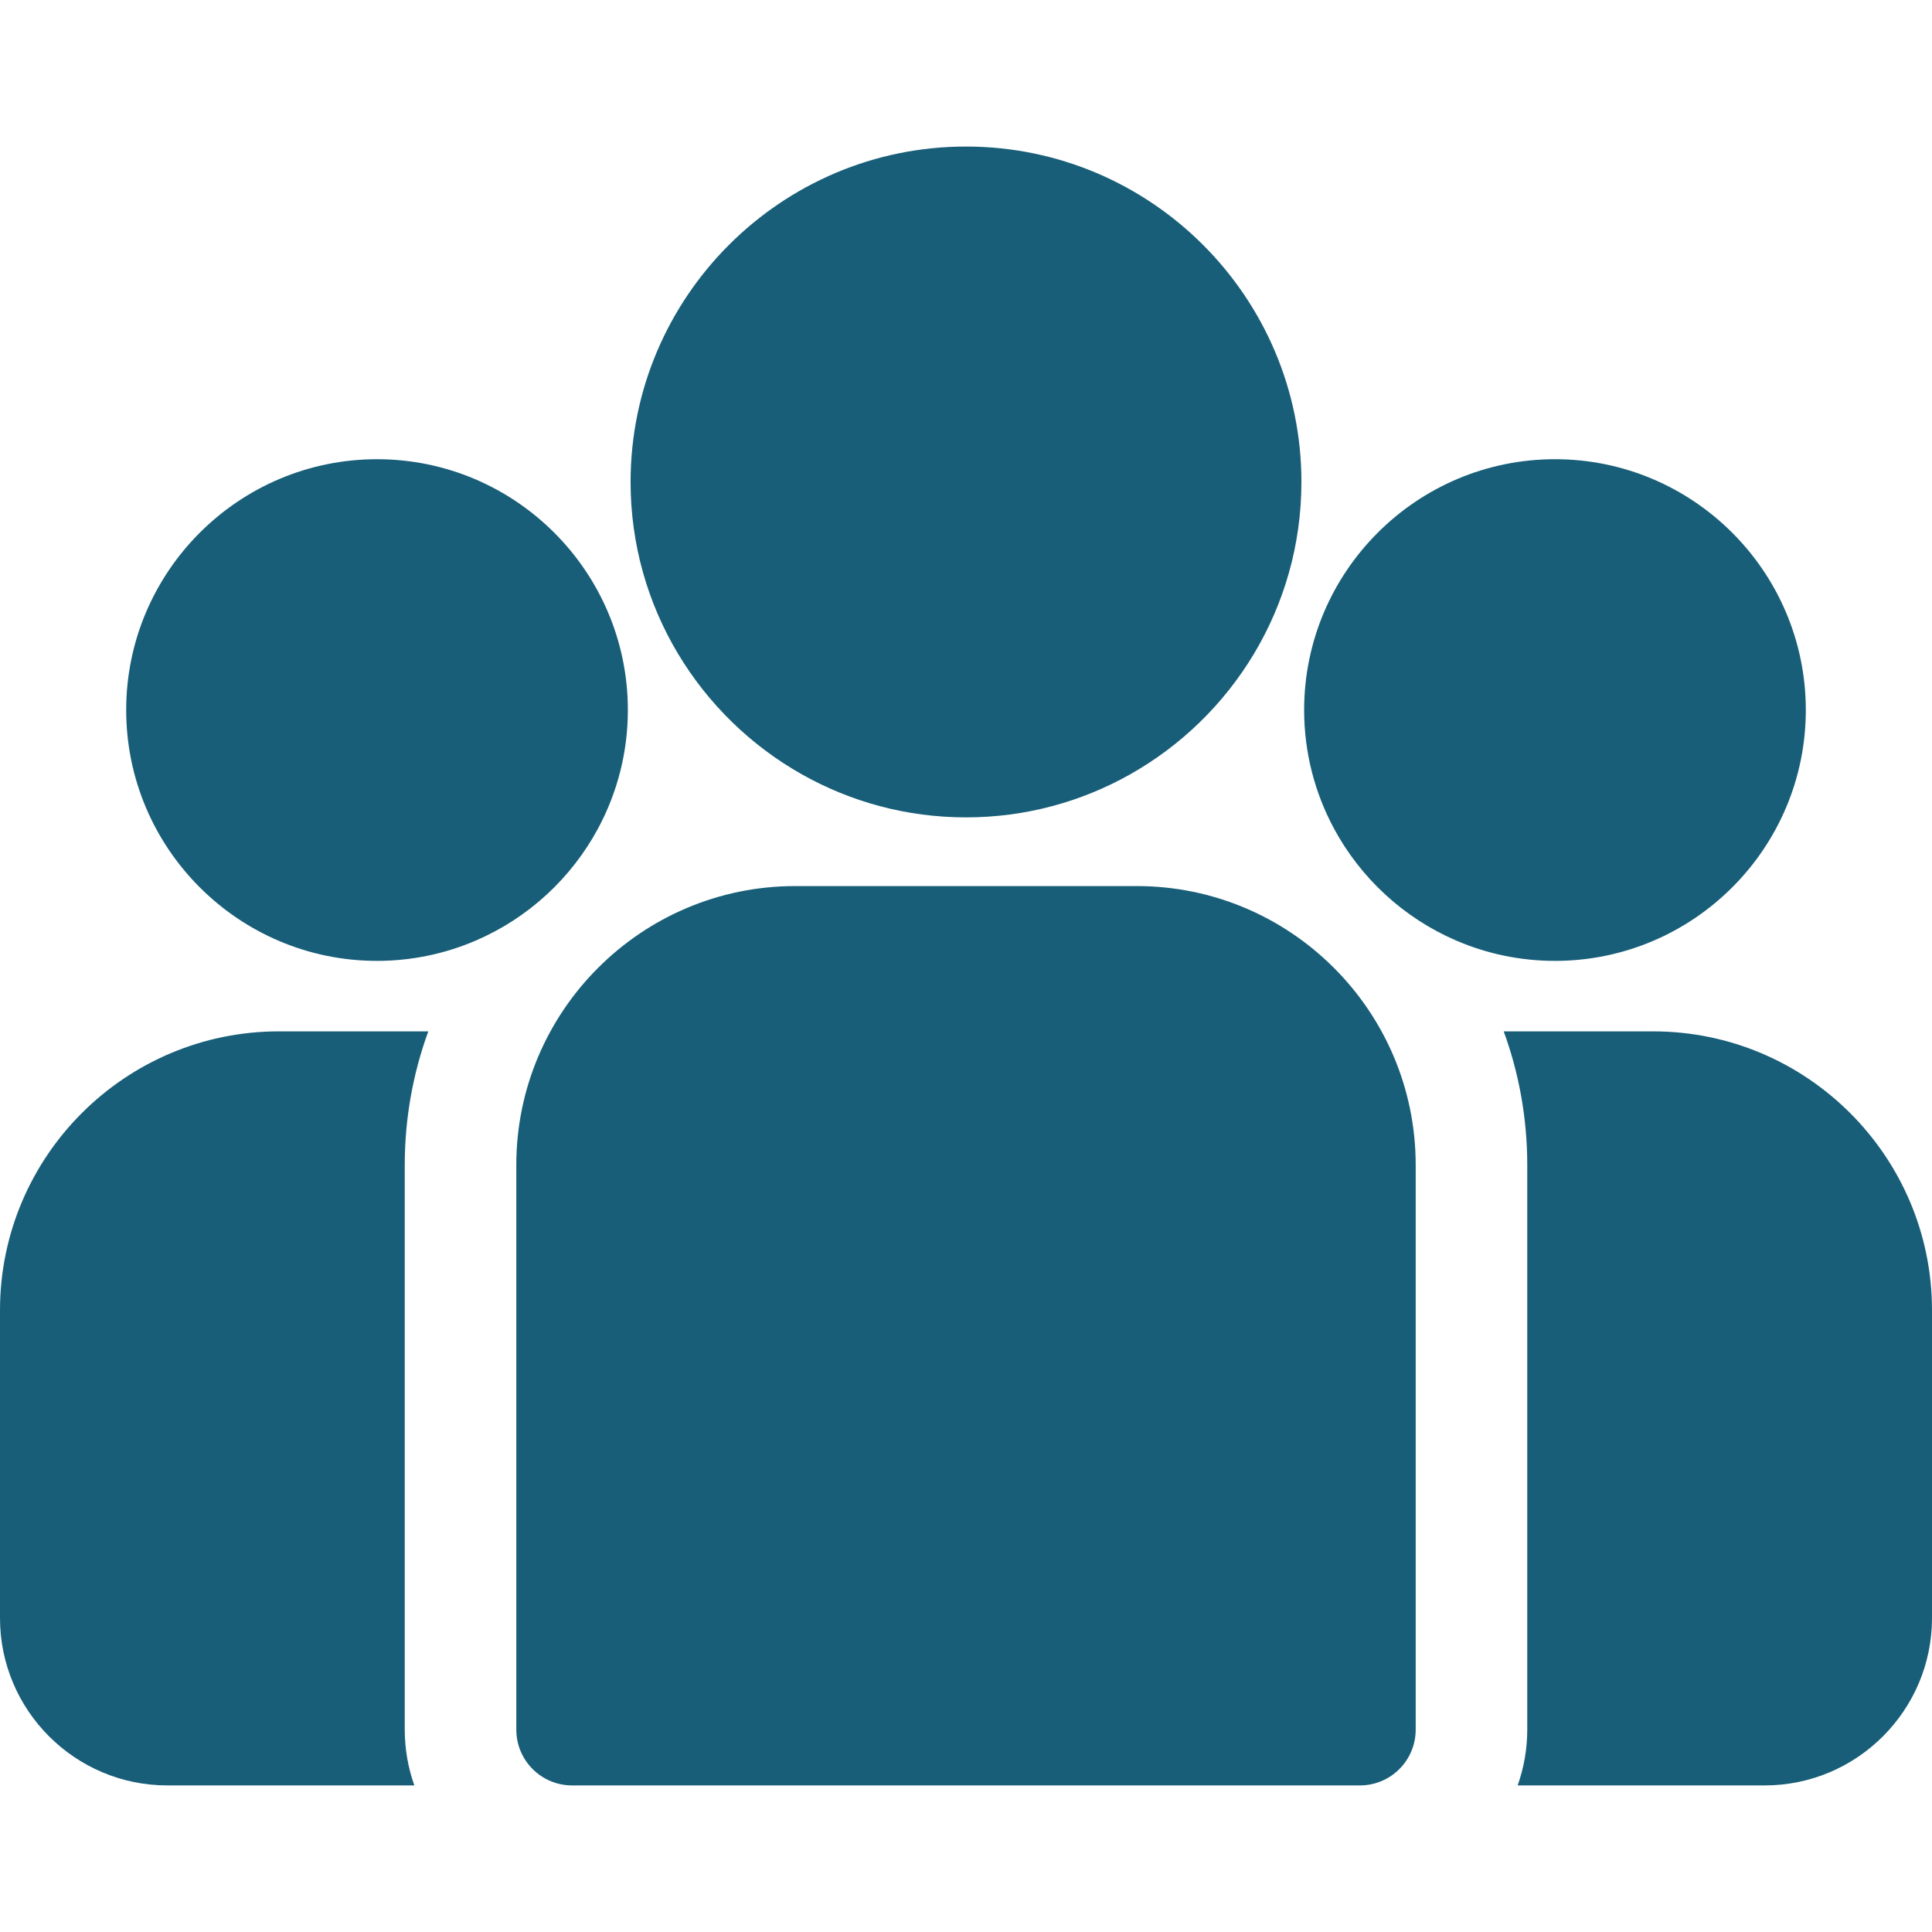 <svg width="54" height="54" viewBox="0 0 54 54" fill="none" xmlns="http://www.w3.org/2000/svg">
<g clip-path="url(#clip0_563_2)">
<path d="M46.205 28.827H42.029C42.455 29.992 42.687 31.25 42.687 32.561V48.344C42.687 48.891 42.592 49.415 42.419 49.903H49.323C51.902 49.903 54 47.805 54 45.226V36.622C54 32.324 50.503 28.827 46.205 28.827Z" fill="#185E78"/>
<path d="M11.313 32.561C11.313 31.25 11.546 29.992 11.971 28.827H7.795C3.497 28.827 0 32.324 0 36.622V45.226C0 47.805 2.098 49.903 4.677 49.903H11.581C11.408 49.415 11.313 48.891 11.313 48.344V32.561Z" fill="#185E78"/>
<path d="M31.774 24.766H22.226C17.928 24.766 14.431 28.263 14.431 32.561V48.344C14.431 49.205 15.129 49.903 15.99 49.903H38.01C38.871 49.903 39.569 49.205 39.569 48.344V32.561C39.569 28.263 36.072 24.766 31.774 24.766Z" fill="#185E78"/>
<path d="M27 4.096C21.831 4.096 17.625 8.302 17.625 13.471C17.625 16.977 19.561 20.04 22.419 21.647C23.774 22.41 25.337 22.846 27 22.846C28.663 22.846 30.226 22.41 31.581 21.647C34.44 20.04 36.375 16.977 36.375 13.471C36.375 8.302 32.169 4.096 27 4.096Z" fill="#185E78"/>
<path d="M10.538 12.835C6.672 12.835 3.527 15.98 3.527 19.846C3.527 23.712 6.672 26.857 10.538 26.857C11.519 26.857 12.453 26.653 13.301 26.288C14.768 25.657 15.977 24.539 16.725 23.139C17.25 22.156 17.549 21.035 17.549 19.846C17.549 15.98 14.404 12.835 10.538 12.835Z" fill="#185E78"/>
<path d="M43.462 12.835C39.596 12.835 36.451 15.98 36.451 19.846C36.451 21.035 36.75 22.157 37.275 23.139C38.023 24.539 39.233 25.657 40.699 26.288C41.547 26.653 42.481 26.857 43.462 26.857C47.328 26.857 50.473 23.712 50.473 19.846C50.473 15.98 47.328 12.835 43.462 12.835Z" fill="#185E78"/>
</g>
<defs>
<clipPath id="clip0_563_2">
<rect width="54" height="54" fill="white"/>
</clipPath>
</defs>
</svg>
